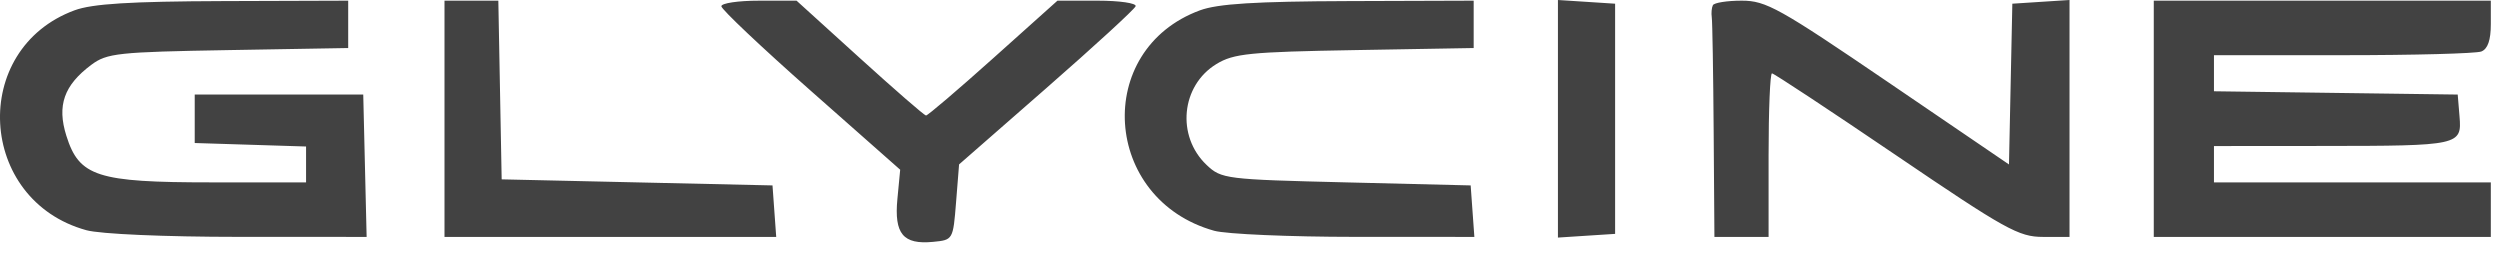<svg width="198" height="20" viewBox="0 0 198 20" fill="none" xmlns="http://www.w3.org/2000/svg">
<path fill-rule="evenodd" clip-rule="evenodd" d="M5.909 0.815C-2.427 3.887 -1.787 15.861 6.842 18.233C7.94 18.536 13.046 18.759 18.893 18.76L29.037 18.763L28.903 13.126L28.769 7.489H22.095H15.422V9.408V11.327L19.831 11.465L24.24 11.603V13.024V14.445L16.733 14.444C7.694 14.444 6.272 13.986 5.255 10.752C4.501 8.353 5.066 6.75 7.233 5.133C8.471 4.21 9.331 4.118 18.077 3.968L27.577 3.804V1.929V0.053L17.686 0.086C10.306 0.112 7.316 0.297 5.909 0.815ZM35.204 9.408V18.763H48.339H61.476L61.329 16.724L61.182 14.685L50.457 14.445L39.732 14.205L39.6 7.129L39.468 0.053H37.336H35.204V9.408ZM57.131 0.495C57.131 0.737 60.318 3.75 64.213 7.189L71.295 13.442L71.074 15.761C70.81 18.523 71.529 19.385 73.903 19.155C75.477 19.003 75.484 18.992 75.721 16.012L75.959 13.021L82.871 6.978C86.672 3.655 89.854 0.737 89.942 0.494C90.029 0.251 88.672 0.053 86.926 0.053H83.751L78.664 4.609C75.865 7.115 73.469 9.158 73.338 9.149C73.207 9.141 70.847 7.091 68.094 4.594L63.089 0.055L60.11 0.054C58.472 0.053 57.131 0.251 57.131 0.495ZM95.04 0.817C86.553 3.945 87.314 15.802 96.162 18.276C97.11 18.541 102.135 18.759 107.328 18.76L116.77 18.763L116.623 16.724L116.477 14.685L106.623 14.445C97.064 14.213 96.733 14.171 95.565 13.066C93.15 10.78 93.539 6.777 96.341 5.071C97.709 4.239 98.967 4.112 107.301 3.968L116.715 3.804V1.929V0.053L106.824 0.086C99.428 0.112 96.456 0.296 95.04 0.817ZM123.388 9.408V18.816L125.653 18.669L127.917 18.523V9.408V0.293L125.653 0.146L123.388 0V9.408ZM135.66 0.413C135.562 0.61 135.523 1.042 135.572 1.372C135.622 1.702 135.689 5.75 135.722 10.367L135.782 18.763H137.927H140.072V12.286C140.072 8.724 140.192 5.81 140.34 5.81C140.488 5.81 144.903 8.724 150.152 12.286C158.828 18.175 159.886 18.763 161.8 18.763H163.906V9.382V0L161.641 0.146L159.377 0.293L159.244 6.659L159.111 13.025L149.584 6.539C140.908 0.631 139.87 0.053 137.948 0.053C136.788 0.053 135.758 0.215 135.66 0.413ZM170.579 9.408V18.763H183.926H197.273V16.604V14.445H186.309H175.346V13.006V11.567L184.045 11.56C194.794 11.552 194.985 11.511 194.795 9.226L194.651 7.489L184.998 7.359L175.346 7.229V5.8V4.371H185.555C191.17 4.371 196.104 4.24 196.519 4.079C197.028 3.883 197.273 3.181 197.273 1.92V0.053H183.926H170.579V9.408Z" fill="#424242"/>
</svg>

